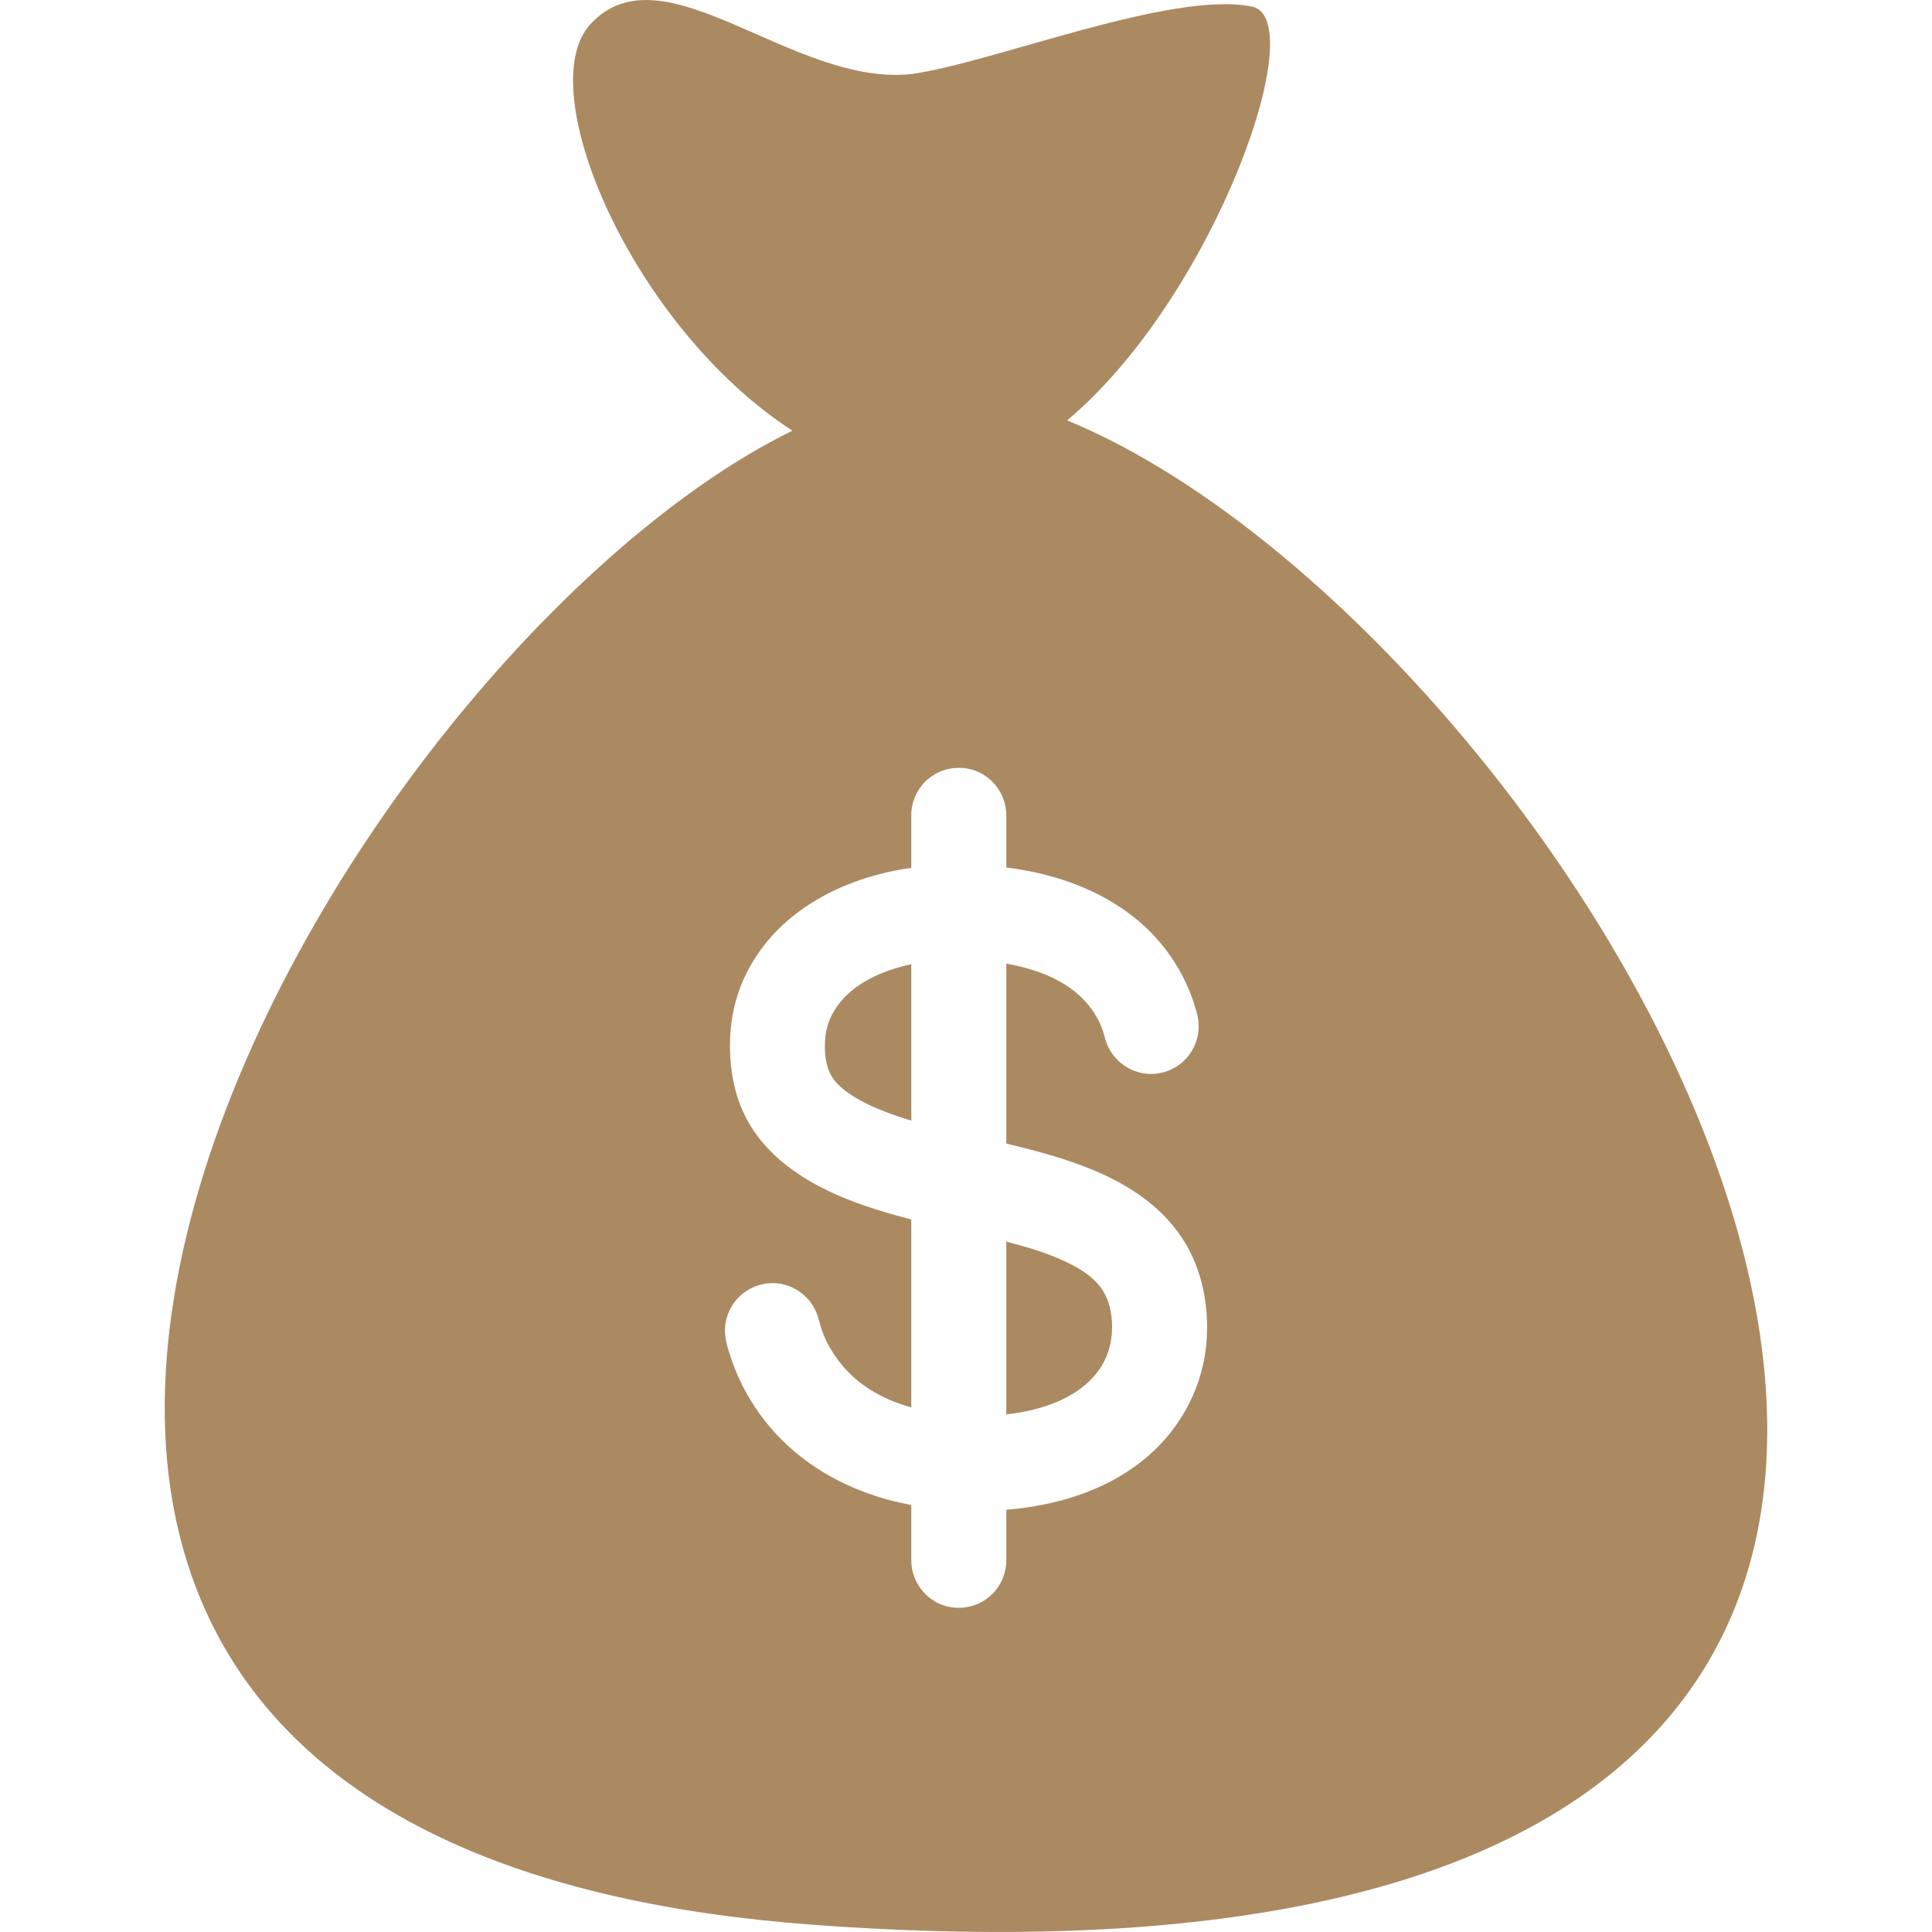 <?xml version="1.0" encoding="UTF-8"?>
<svg xmlns="http://www.w3.org/2000/svg" width="22" height="22" viewBox="0 0 22 22" fill="none">
  <g clip-path="url(#clip0_212_5381)">
    <path d="M12.496 14.614C12.414 14.524 12.31 14.457 12.203 14.401C11.969 14.279 11.713 14.205 11.459 14.138V16.106C11.871 16.06 12.345 15.91 12.561 15.525C12.664 15.341 12.685 15.115 12.643 14.911C12.62 14.8 12.573 14.698 12.496 14.614Z" fill="#AB8A62"></path>
    <path d="M12.56 15.529C12.56 15.527 12.561 15.526 12.562 15.525C12.561 15.526 12.56 15.527 12.56 15.529Z" fill="#AB8A62"></path>
    <path d="M9.526 11.468C9.455 11.571 9.41 11.689 9.398 11.814C9.386 11.939 9.393 12.079 9.44 12.196C9.485 12.309 9.58 12.392 9.678 12.458C9.788 12.533 9.909 12.591 10.032 12.641C10.135 12.683 10.252 12.722 10.377 12.761V10.98C10.06 11.047 9.715 11.192 9.526 11.468Z" fill="#AB8A62"></path>
    <path d="M12.57 15.51C12.567 15.515 12.564 15.52 12.562 15.525C12.565 15.519 12.567 15.514 12.57 15.51Z" fill="#AB8A62"></path>
    <path d="M12.579 15.493C12.581 15.491 12.581 15.49 12.579 15.493V15.493Z" fill="#AB8A62"></path>
    <path d="M12.152 4.787C13.826 3.381 14.944 0.214 14.256 0.075C13.342 -0.109 11.356 0.698 10.396 0.841C9.035 1.005 7.552 -0.635 6.72 0.279C6.044 1.022 7.205 3.726 9.023 4.904C3.6 7.569 -4.022 20.949 9.275 21.919C27.674 23.263 18.461 7.384 12.152 4.787ZM13.733 15.338C13.676 15.86 13.4 16.332 12.986 16.652C12.55 16.99 12.003 17.147 11.459 17.192V17.768C11.459 17.922 11.392 18.071 11.276 18.173C11.118 18.314 10.884 18.348 10.692 18.26C10.502 18.172 10.377 17.977 10.377 17.768V17.138C10.284 17.12 10.191 17.099 10.1 17.074C9.591 16.934 9.12 16.662 8.776 16.26C8.604 16.059 8.465 15.831 8.368 15.585C8.343 15.521 8.32 15.456 8.3 15.389C8.282 15.33 8.264 15.269 8.258 15.206C8.247 15.102 8.268 14.995 8.317 14.902C8.417 14.71 8.628 14.594 8.844 14.613C9.057 14.632 9.243 14.779 9.31 14.982C9.33 15.044 9.344 15.108 9.367 15.17C9.39 15.231 9.418 15.291 9.451 15.347C9.515 15.459 9.595 15.562 9.688 15.652C9.879 15.836 10.123 15.956 10.377 16.027V13.886C9.88 13.757 9.368 13.591 8.958 13.272C8.759 13.117 8.59 12.925 8.479 12.697C8.362 12.456 8.314 12.188 8.312 11.922C8.31 11.652 8.361 11.384 8.474 11.137C8.579 10.907 8.731 10.7 8.918 10.528C9.316 10.161 9.846 9.957 10.377 9.882V9.835V9.283C10.377 9.129 10.444 8.98 10.56 8.878C10.719 8.738 10.951 8.703 11.144 8.792C11.334 8.879 11.459 9.074 11.459 9.283V9.835V9.878C11.53 9.887 11.601 9.898 11.671 9.911C12.192 10.005 12.702 10.22 13.084 10.596C13.264 10.774 13.412 10.987 13.516 11.218C13.545 11.283 13.571 11.349 13.593 11.416C13.613 11.479 13.634 11.543 13.644 11.609C13.659 11.714 13.643 11.822 13.598 11.917C13.507 12.114 13.301 12.238 13.085 12.229C12.872 12.22 12.679 12.081 12.603 11.883C12.58 11.823 12.569 11.761 12.546 11.702C12.523 11.642 12.492 11.585 12.457 11.531C12.39 11.427 12.302 11.337 12.202 11.263C11.985 11.103 11.722 11.02 11.459 10.973V13.022C11.771 13.097 12.084 13.179 12.383 13.297C12.836 13.475 13.264 13.748 13.511 14.18C13.473 14.113 13.436 14.047 13.513 14.182C13.588 14.315 13.552 14.251 13.514 14.185C13.711 14.531 13.775 14.945 13.733 15.338Z" fill="#AB8A62"></path>
    <path d="M12.553 15.539C12.55 15.545 12.547 15.55 12.545 15.553C12.547 15.55 12.55 15.545 12.553 15.539Z" fill="#AB8A62"></path>
  </g>
  <defs>
    <clipPath id="clip0_212_5381">
      <rect width="22" height="22" fill="white"></rect>
    </clipPath>
  </defs>
</svg>
